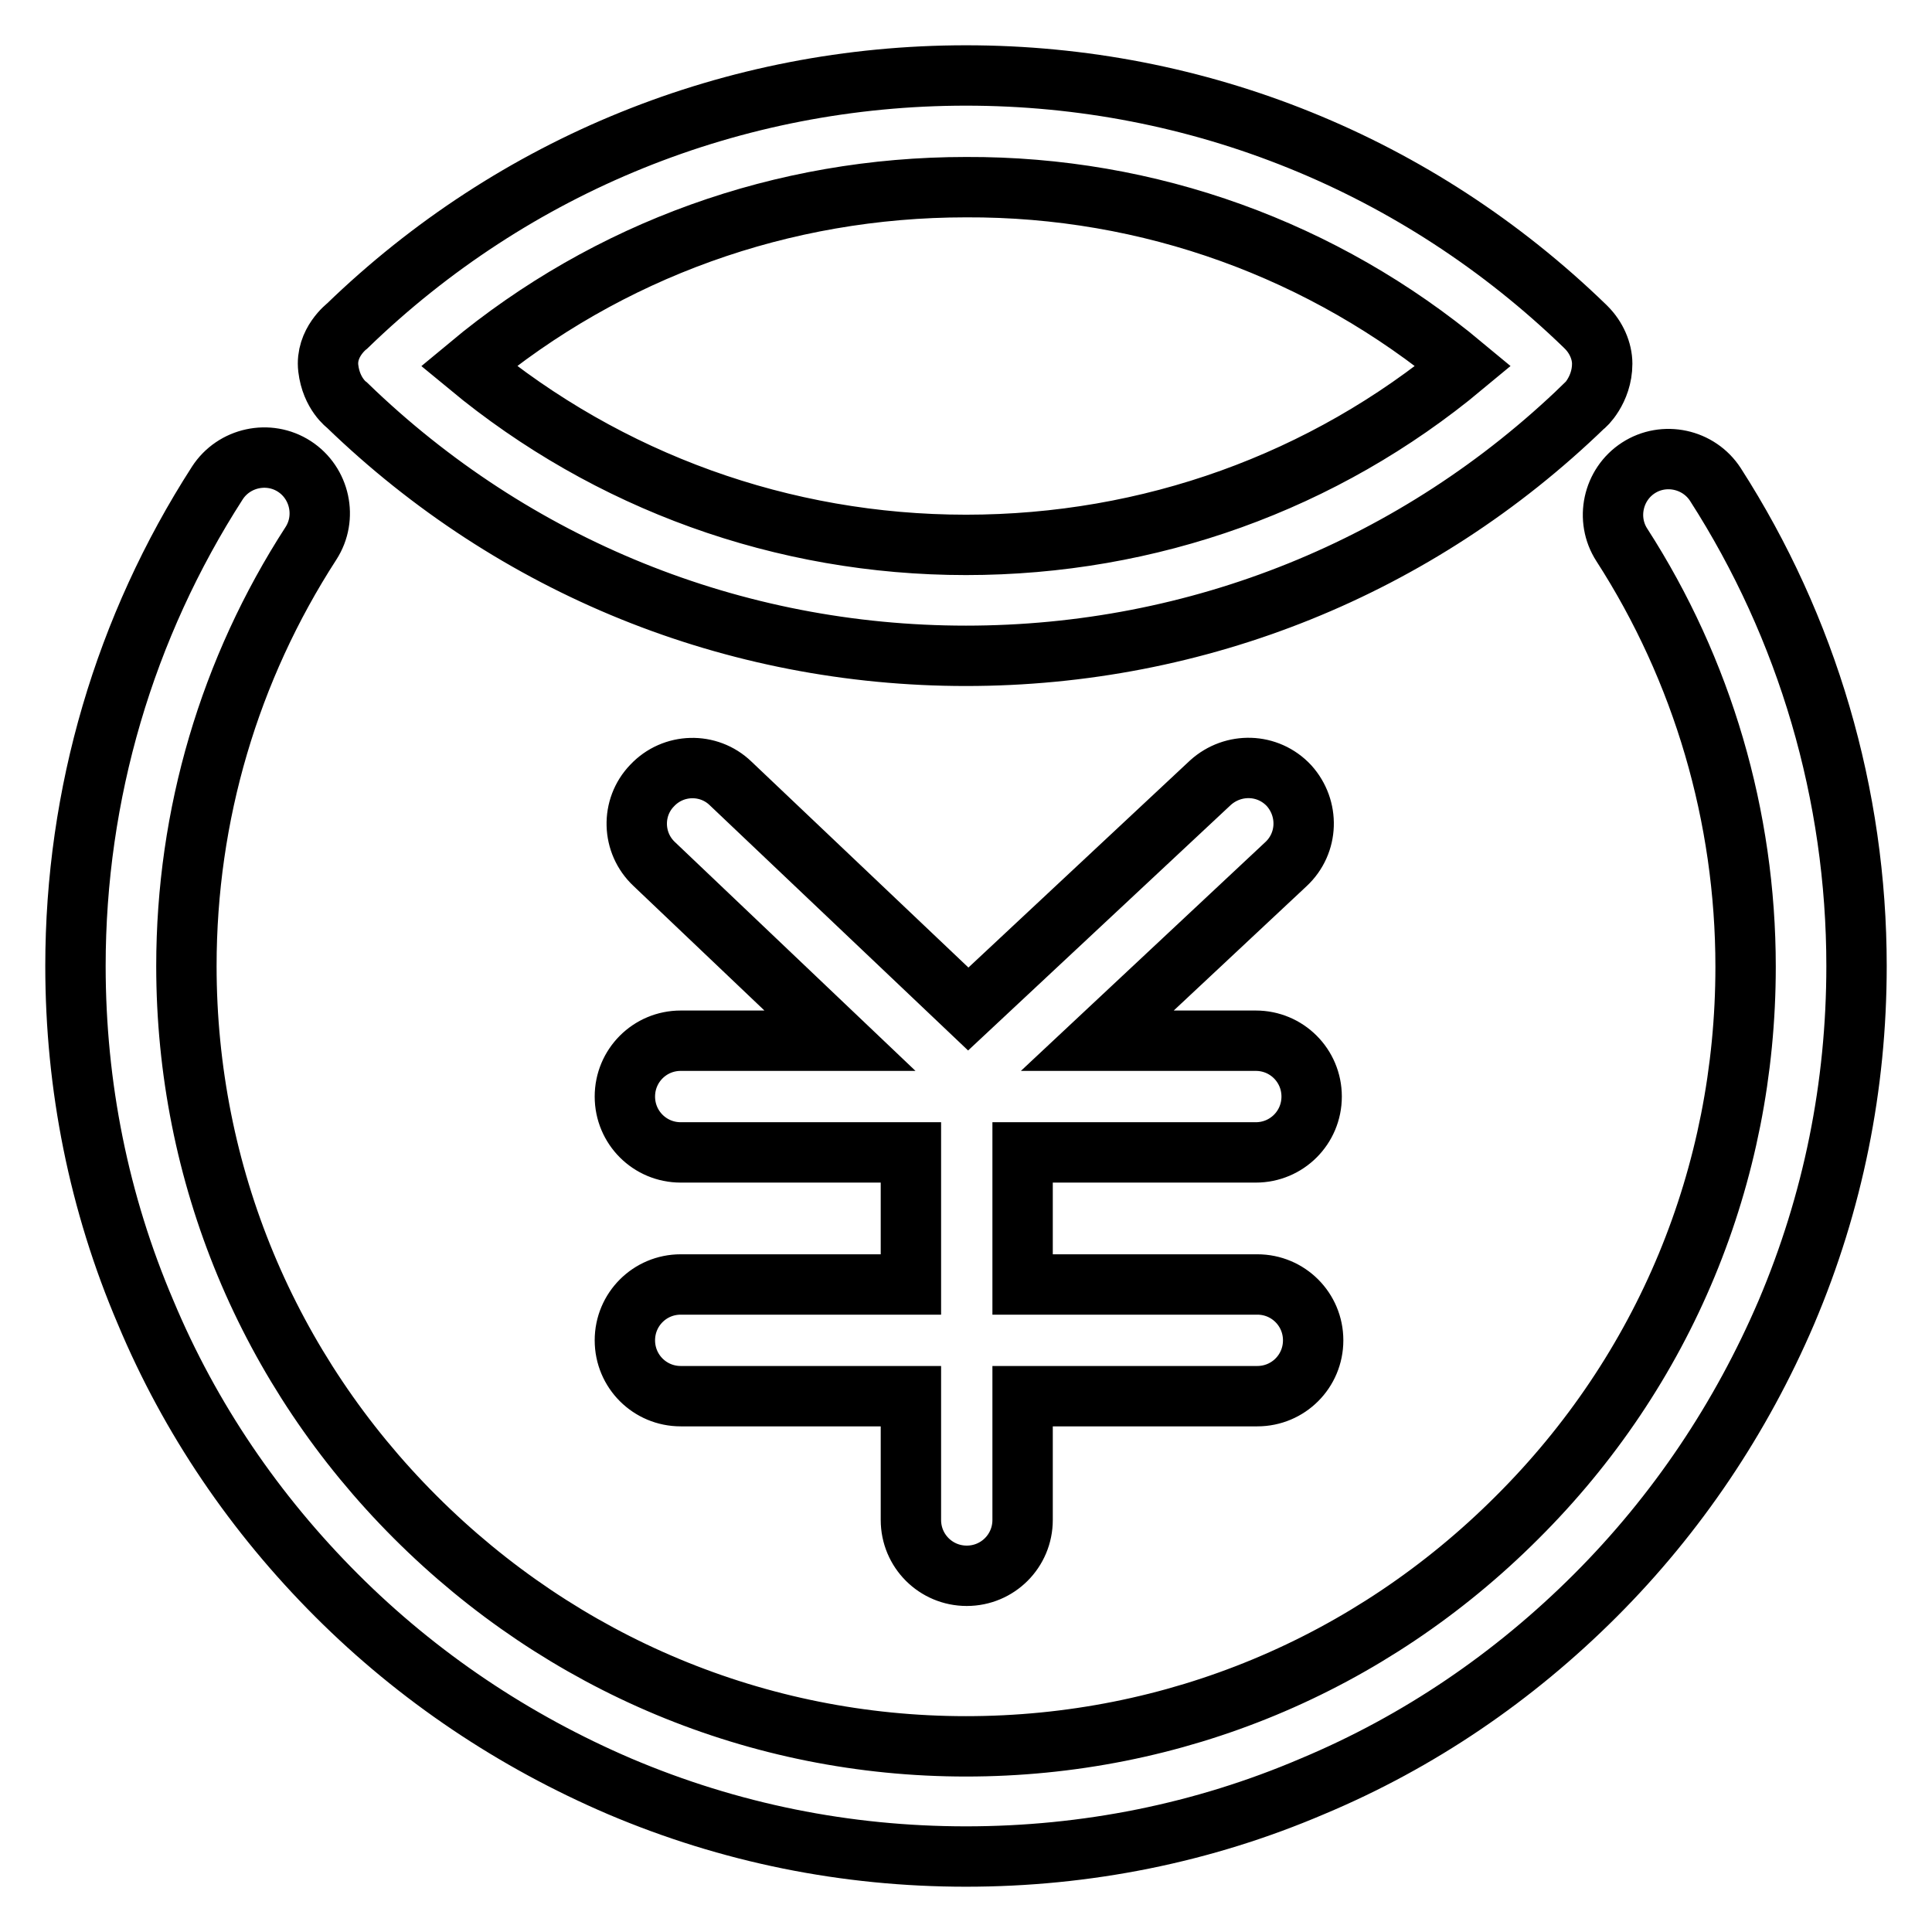 <?xml version="1.0" encoding="utf-8"?>
<!-- Svg Vector Icons : http://www.onlinewebfonts.com/icon -->
<!DOCTYPE svg PUBLIC "-//W3C//DTD SVG 1.1//EN" "http://www.w3.org/Graphics/SVG/1.1/DTD/svg11.dtd">
<svg version="1.1" xmlns="http://www.w3.org/2000/svg" xmlns:xlink="http://www.w3.org/1999/xlink" x="0px" y="0px" viewBox="0 0 256 256" enable-background="new 0 0 256 256" xml:space="preserve">
<g> <path stroke-width="8" fill-opacity="0" stroke="#000000"  d="M227.3,64.2c-2.2-3.4-6.8-4.4-10.2-2.2c-3.4,2.2-4.4,6.8-2.2,10.2c10.7,16.6,16.4,36,16.4,55.9 c0,27.6-10.7,53.5-30.3,73c-19.5,19.5-45.4,30.3-73,30.3S74.5,220.5,55,201c-19.5-19.5-30.3-45.4-30.3-73c0-20,5.7-39.3,16.5-56 c2.2-3.4,1.2-8-2.2-10.2c-3.4-2.2-8-1.2-10.2,2.2C16.5,83.1,10,105.2,10,128c0,15.9,3.1,31.4,9.3,45.9 c5.9,14.1,14.5,26.7,25.3,37.5s23.5,19.3,37.5,25.3c14.6,6.2,30,9.3,45.9,9.3c15.9,0,31.4-3.1,45.9-9.3 c14.1-5.9,26.7-14.5,37.5-25.3c10.8-10.8,19.3-23.5,25.3-37.5c6.2-14.6,9.3-30,9.3-45.9C246,105.3,239.5,83.2,227.3,64.2z  M212.3,48.2c0-1.7-0.8-3.5-2.1-4.8c0,0,0,0,0,0s0,0,0,0c-0.1-0.1-0.1-0.1-0.2-0.2C187.9,21.8,158.8,10,128,10 c-30.8,0-59.9,11.8-82,33.2c0,0-2.9,2.2-2.5,5.6c0.4,3.4,2.5,4.9,2.5,4.9c22.1,21.4,51.2,33.2,82,33.2c30.7,0,59.8-11.7,81.9-33.1 C209.9,53.9,212.3,51.7,212.3,48.2z M45.8,43.3C45.8,43.3,45.8,43.3,45.8,43.3 M193.9,48.5c-18.5,15.4-41.6,23.7-65.9,23.7 c-24.3,0-47.4-8.4-65.9-23.7c18.5-15.4,41.6-23.7,65.9-23.7C152.3,24.7,175.4,33.1,193.9,48.5z M166.4,152.7c4.1,0,7.4-3.3,7.4-7.4 c0-4.1-3.3-7.4-7.4-7.4h-21l25-23.4c3-2.8,3.1-7.4,0.4-10.4c-2.8-3-7.4-3.1-10.4-0.4l-32.1,30l-31.5-29.9 c-2.9-2.8-7.6-2.7-10.4,0.3c-2.8,2.9-2.7,7.6,0.3,10.4l24.6,23.4H90.2c-4.1,0-7.4,3.3-7.4,7.4c0,4.1,3.3,7.4,7.4,7.4h30.5v17.5 H90.2c-4.1,0-7.4,3.3-7.4,7.4c0,4.1,3.3,7.4,7.4,7.4h30.5v16.4c0,4.1,3.3,7.4,7.4,7.4c4.1,0,7.4-3.3,7.4-7.4v-16.4h31.1 c4.1,0,7.4-3.3,7.4-7.4c0-4.1-3.3-7.4-7.4-7.4h-31.1v-17.5H166.4z"/></g>
</svg>